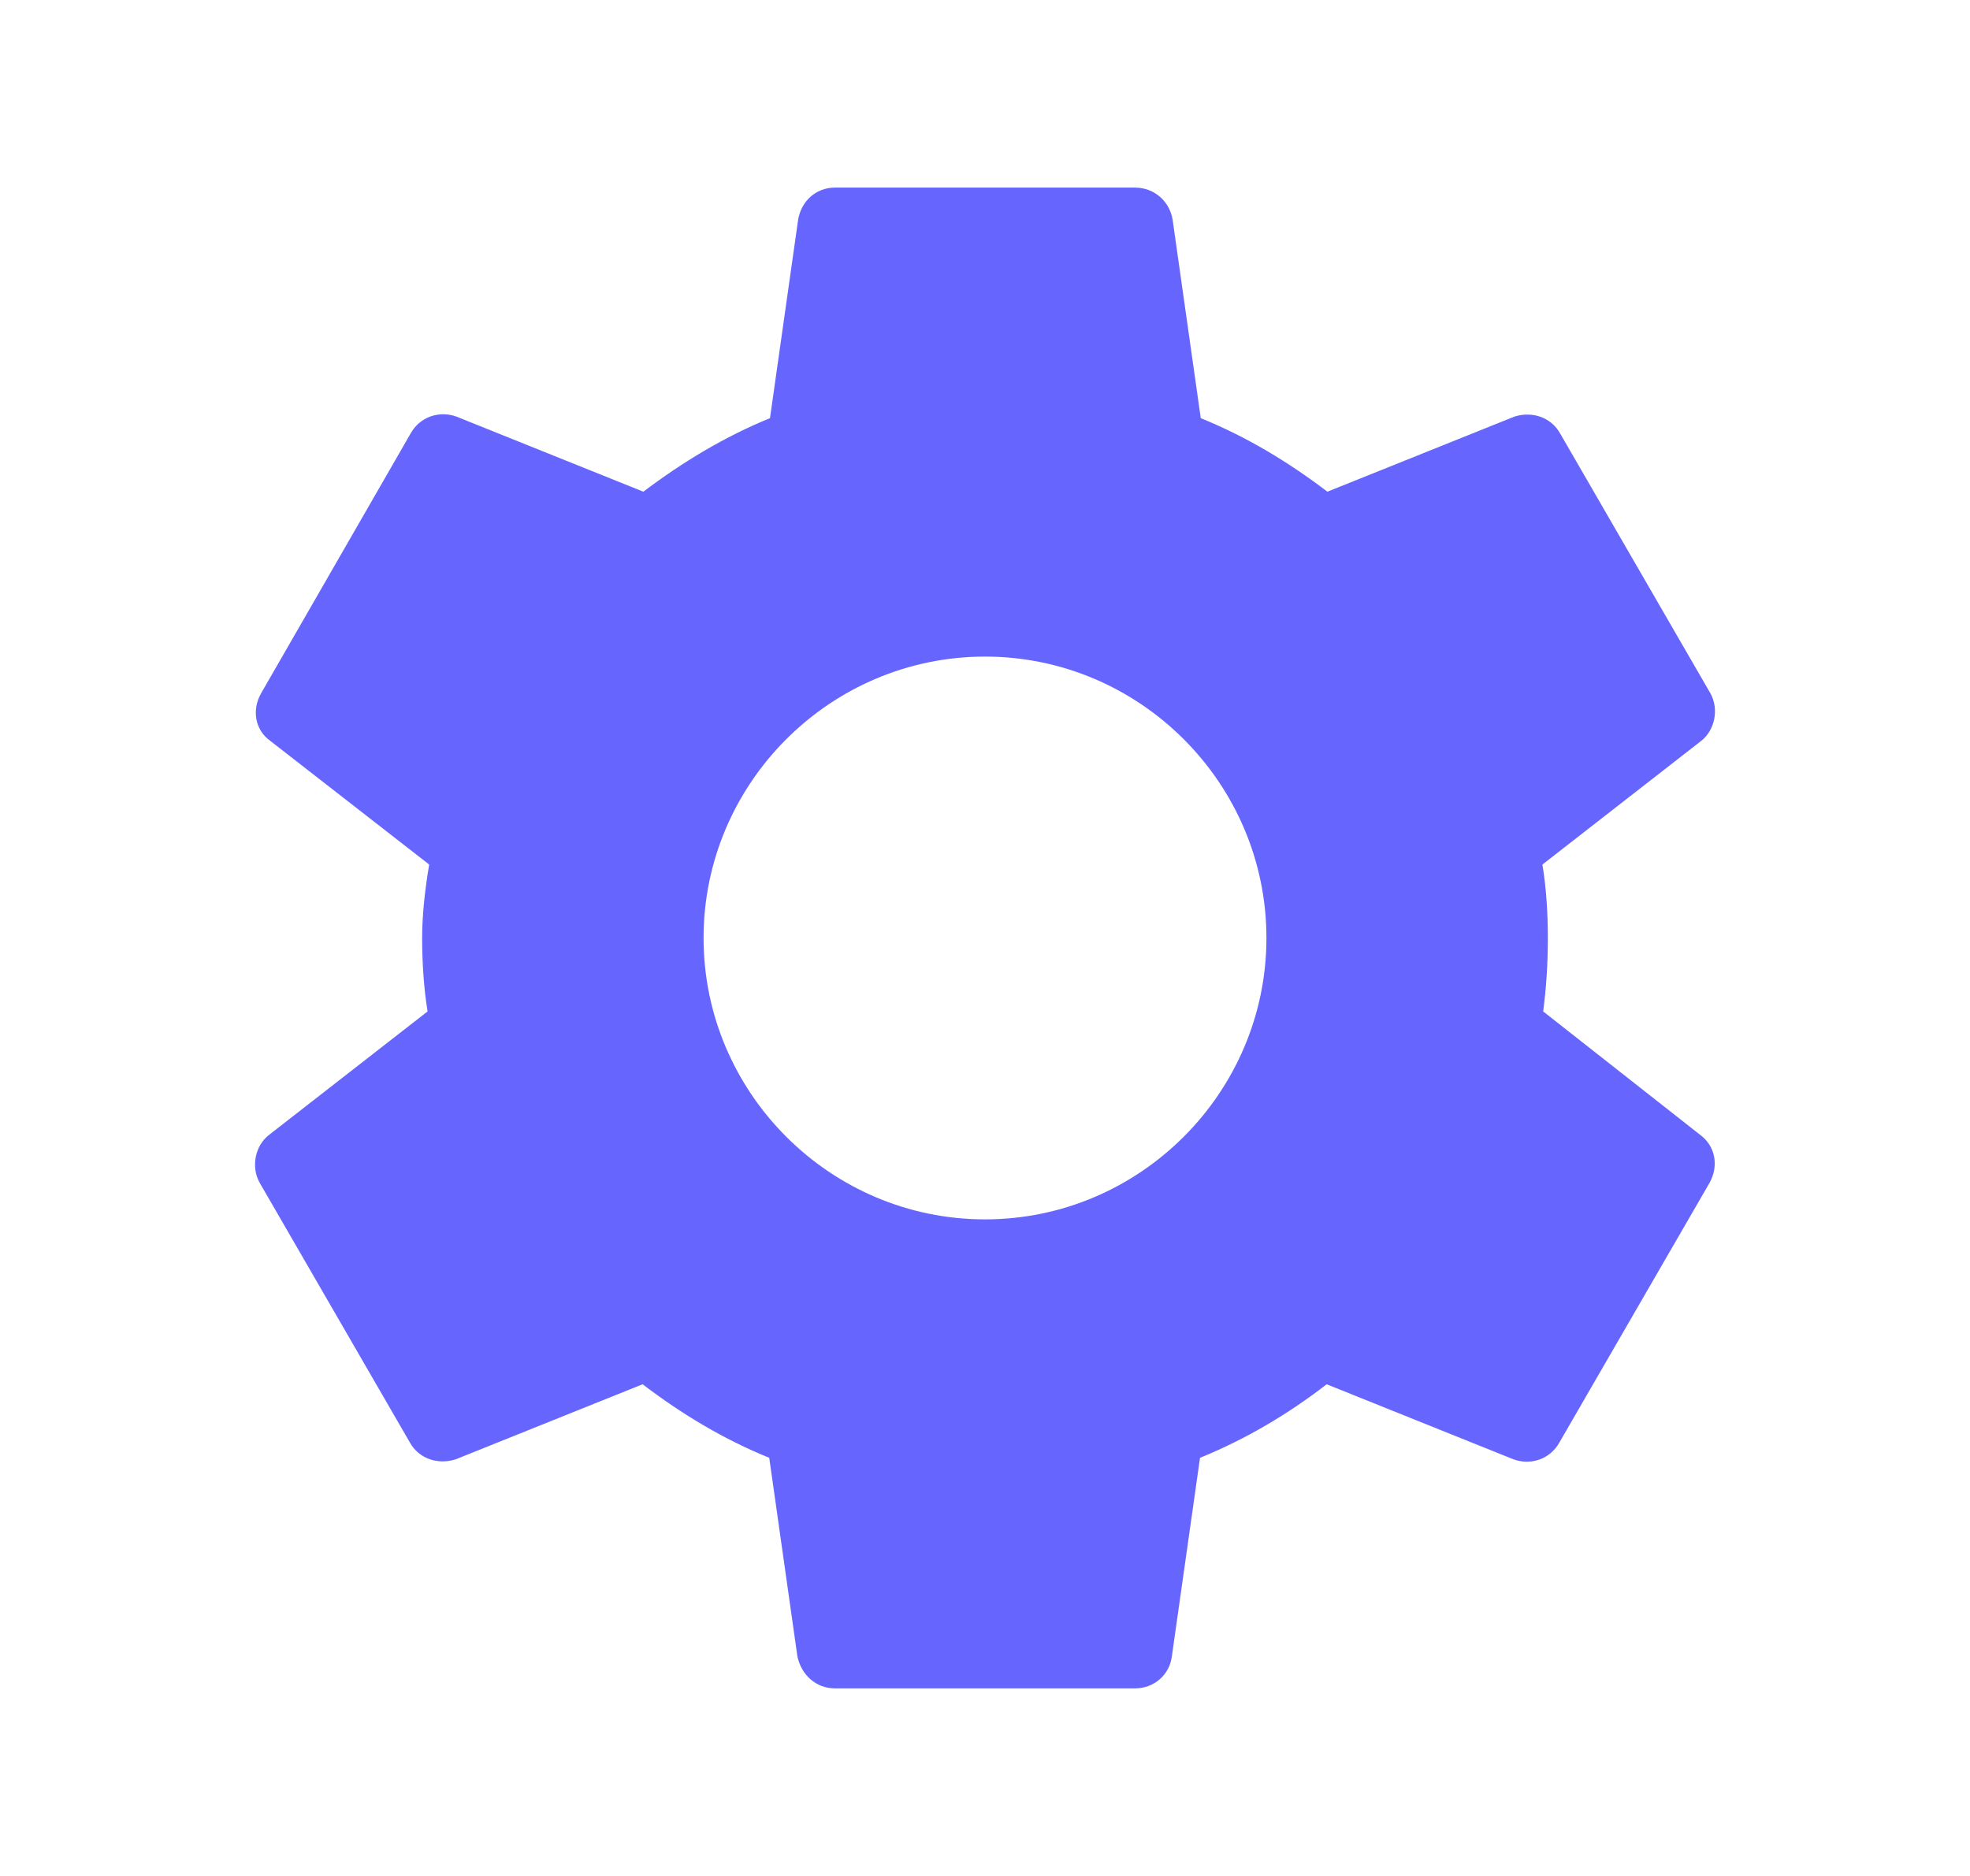 <svg width="21" height="20" viewBox="0 0 21 20" fill="none" xmlns="http://www.w3.org/2000/svg">
<path d="M16.45 10.783C16.483 10.533 16.5 10.275 16.5 10C16.5 9.733 16.483 9.467 16.442 9.217L18.133 7.9C18.283 7.783 18.325 7.558 18.233 7.392L16.633 4.625C16.533 4.442 16.325 4.383 16.142 4.442L14.15 5.242C13.733 4.925 13.292 4.658 12.8 4.458L12.5 2.342C12.467 2.142 12.3 2 12.1 2H8.9C8.7 2 8.542 2.142 8.508 2.342L8.208 4.458C7.717 4.658 7.267 4.933 6.858 5.242L4.867 4.442C4.683 4.375 4.475 4.442 4.375 4.625L2.783 7.392C2.683 7.567 2.717 7.783 2.883 7.9L4.575 9.217C4.533 9.467 4.5 9.742 4.5 10C4.5 10.258 4.517 10.533 4.558 10.783L2.867 12.1C2.717 12.217 2.675 12.442 2.767 12.608L4.367 15.375C4.467 15.558 4.675 15.617 4.858 15.558L6.85 14.758C7.267 15.075 7.708 15.342 8.2 15.542L8.5 17.658C8.542 17.858 8.7 18 8.9 18H12.1C12.3 18 12.467 17.858 12.492 17.658L12.792 15.542C13.283 15.342 13.733 15.075 14.142 14.758L16.133 15.558C16.317 15.625 16.525 15.558 16.625 15.375L18.225 12.608C18.325 12.425 18.283 12.217 18.125 12.1L16.45 10.783ZM10.5 13C8.85 13 7.5 11.65 7.5 10C7.5 8.35 8.85 7 10.5 7C12.15 7 13.5 8.35 13.5 10C13.5 11.65 12.15 13 10.5 13Z" fill="#6666FF"/>
</svg>

